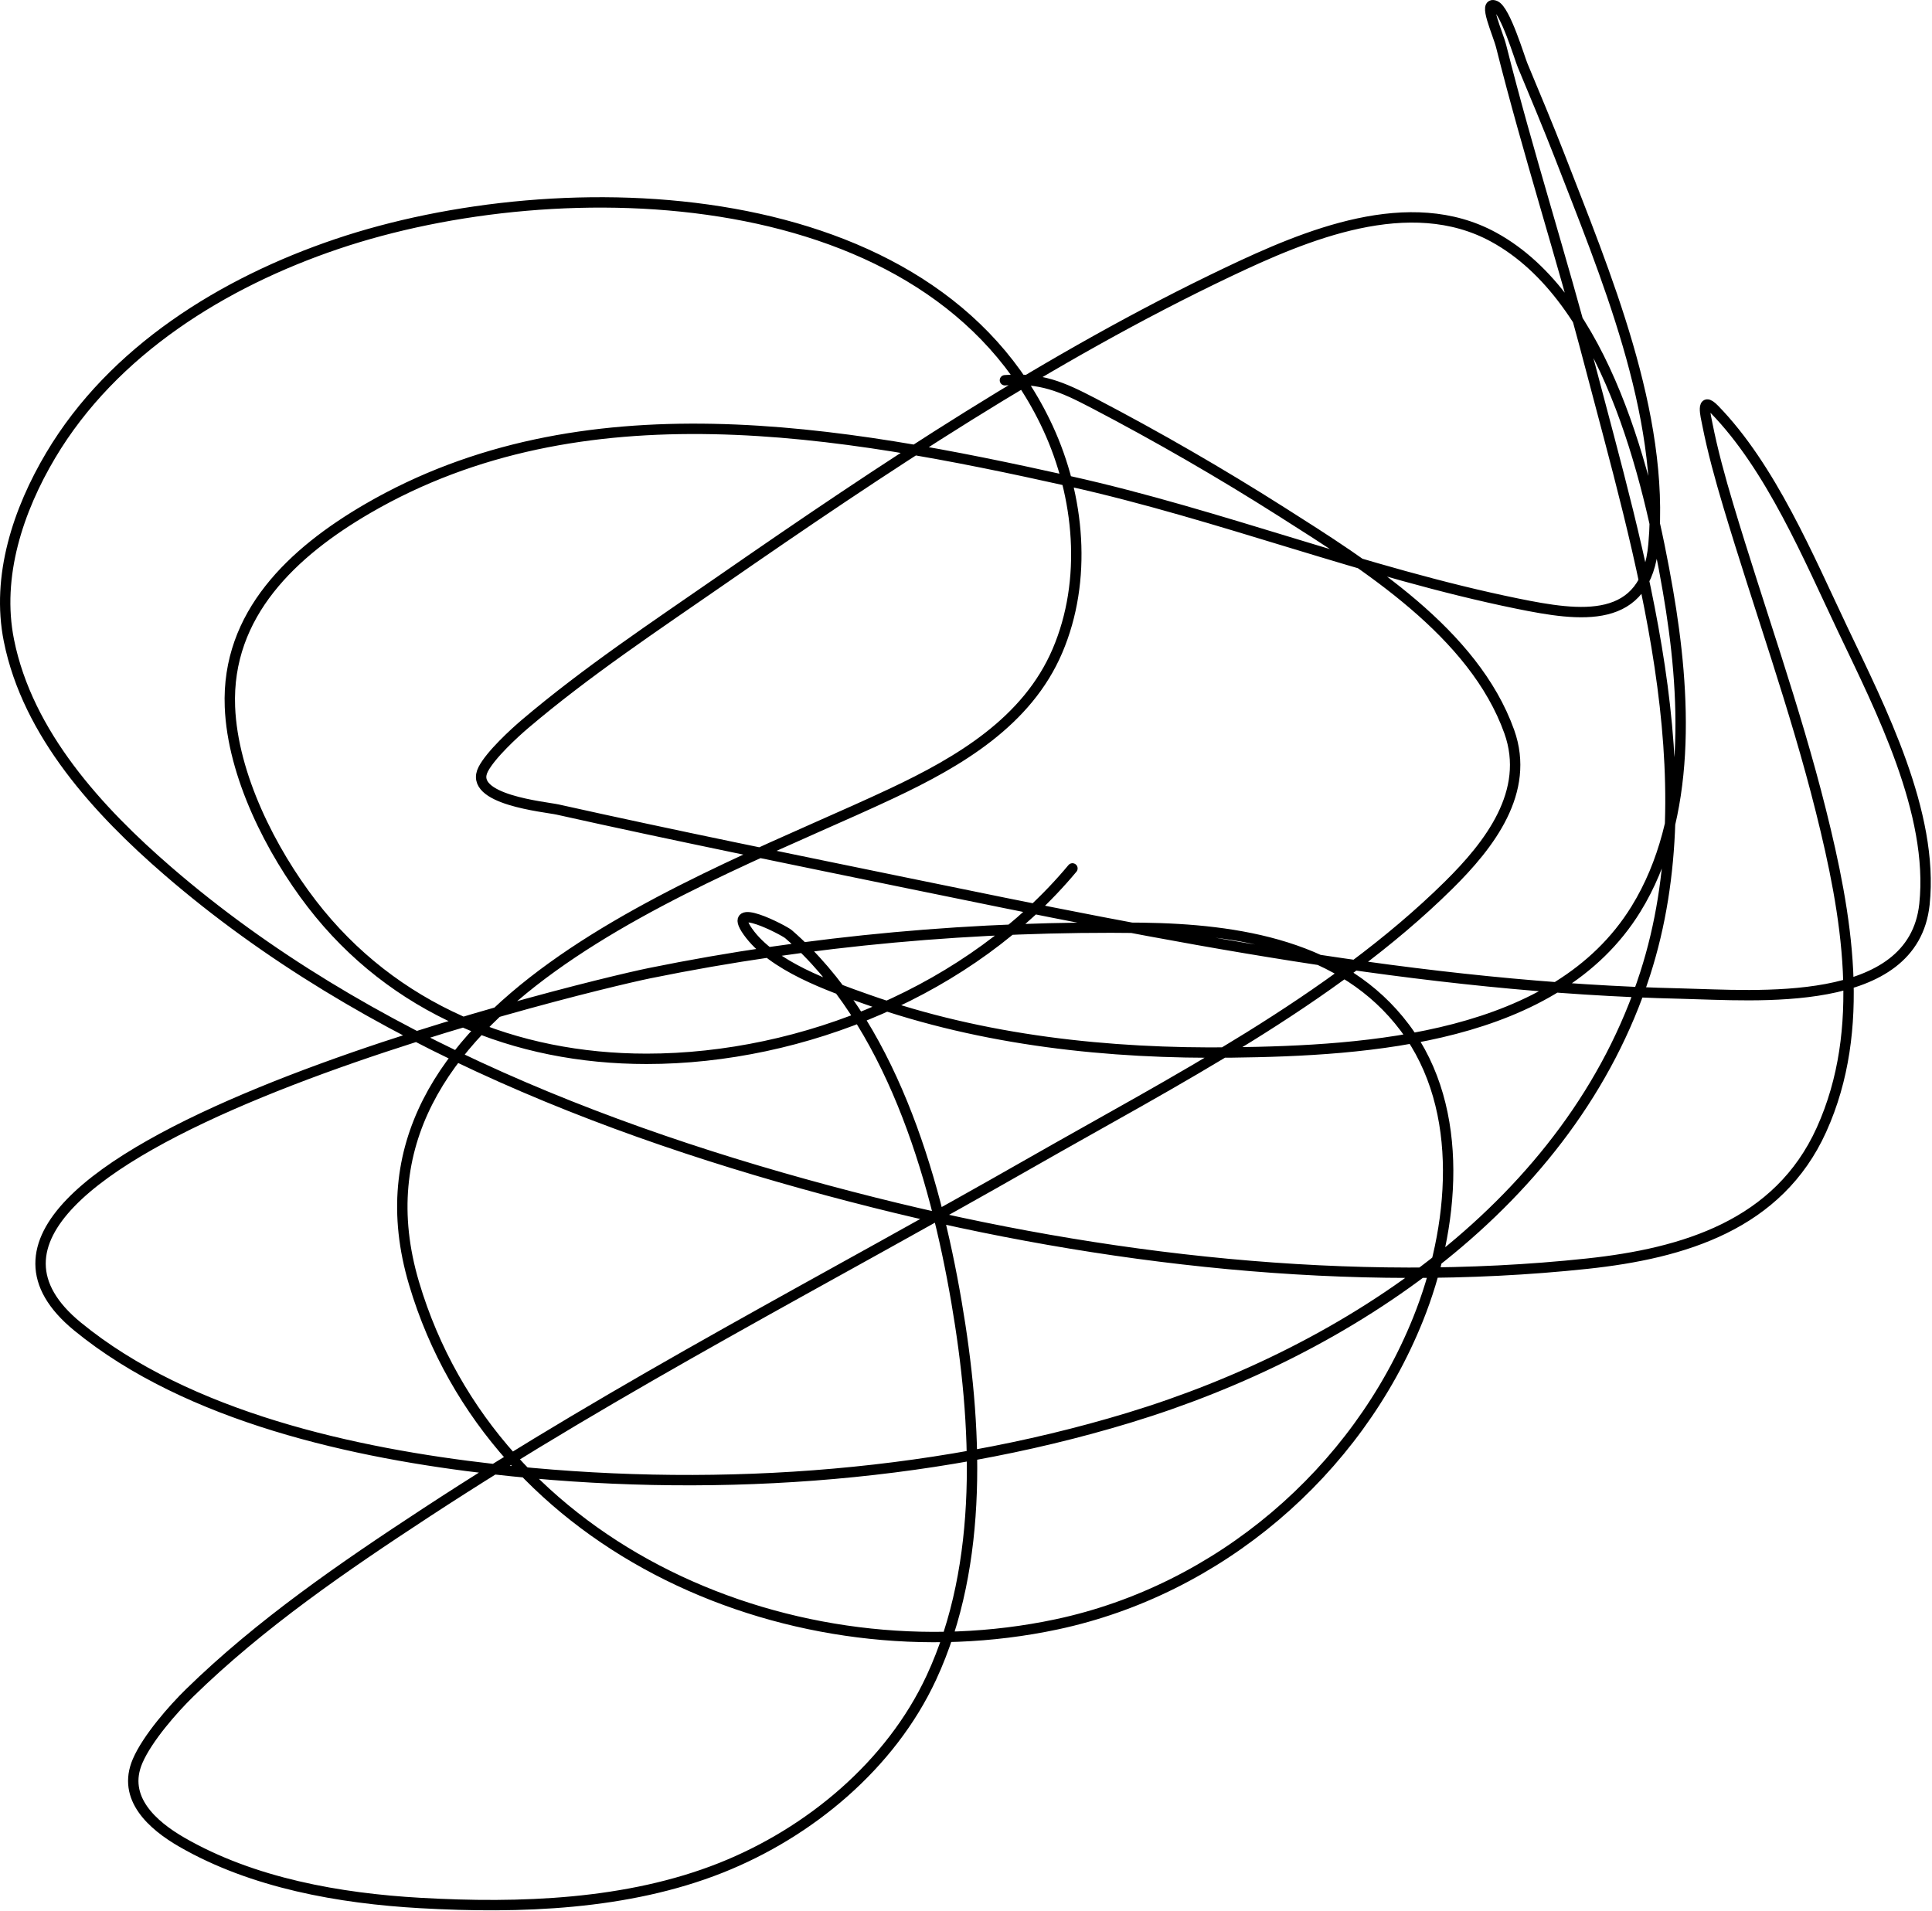 <svg width="372" height="368" viewBox="0 0 372 368" fill="none" xmlns="http://www.w3.org/2000/svg">
<path d="M206.494 167.221C187.038 190.569 154.653 203.888 124.494 203.888C99.229 203.888 75.68 194.344 60.05 174.054C52.205 163.871 44.793 149.302 44.272 136.11C43.566 118.231 56.458 106.269 70.772 97.943C112.082 73.915 161.812 82.844 205.939 92.665C235.032 99.141 262.921 110.262 292.105 116.221C304.294 118.71 316.999 120.539 318.383 104.777C320.587 79.693 309.007 52.523 300.161 29.666C298.46 25.27 295.096 17.16 293.161 12.554C292.607 11.236 289.84 1.925 287.883 1.11C285.446 0.095 288.406 6.383 289.05 8.943C294.2 29.431 300.705 49.562 306.05 69.999C315.656 106.728 328.929 149.741 316.772 187.499C302.567 231.615 259.784 260.115 217.383 272.999C178.347 284.86 135.384 287.476 94.939 282.888C68.412 279.878 36.27 272.914 14.939 255.443C-24.429 223.199 111.394 190.178 125.105 187.388C156.036 181.093 188.249 178.232 219.828 178.665C238.353 178.92 258.576 181.997 270.494 197.888C282.367 213.718 280.014 236.662 273.05 253.999C261.182 283.542 234.63 306.14 203.494 312.777C153.449 323.443 95.102 298.941 79.717 247.11C63.835 193.607 135.868 169.702 171.828 152.721C184.644 146.669 197.774 138.993 203.605 125.332C209.411 111.733 207.87 95.572 201.772 82.388C179.487 34.203 108.001 32.404 64.828 46.999C43.006 54.376 21.77 67.492 9.772 87.665C3.529 98.163 -0.77 110.925 1.717 123.332C5.333 141.376 18.976 156.177 32.328 167.721C70.3 200.552 120.183 219.465 168.272 231.554C212.135 242.581 260.388 248.159 305.605 243.332C324.222 241.345 342.437 235.857 350.717 217.554C359.525 198.084 355.575 175.987 350.605 156.11C345.634 136.224 338.642 116.948 332.772 97.332C331.221 92.147 329.762 86.871 328.717 81.554C328.466 80.282 327.37 76.024 330.105 78.832C341.002 90.015 348.25 107.392 354.828 121.221C362.079 136.465 372.398 156.551 370.55 174.11C368.412 194.42 337.937 191.648 323.939 191.332C273.702 190.198 224.093 180.199 175.05 170.11C152.478 165.466 129.876 160.905 107.383 155.888C104.991 155.354 89.994 153.999 93.05 148.11C94.508 145.299 99.096 141.104 101.05 139.443C112.9 129.371 126.073 120.616 138.828 111.777C170.037 90.146 202.067 68.748 236.439 52.388C251.402 45.265 271.393 36.802 287.605 45.666C309.212 57.478 317.36 91.782 321.161 113.777C324.554 133.411 325.917 157.345 314.994 175.054C299.551 200.093 263.381 202.332 237.161 202.665C213.521 202.966 189.328 200.374 166.939 192.443C159.719 189.886 148.712 186.071 143.994 179.388C139.66 173.248 150.95 179.126 151.828 179.888C171.365 196.842 179.971 226.205 184.161 250.665C188.16 274.012 189.573 300.997 179.328 323.054C171.514 339.877 155.899 352.881 138.828 359.665C120.802 366.829 100.063 367.528 80.939 366.443C65.388 365.561 48.678 362.615 34.994 354.721C29.447 351.52 23.411 346.277 26.494 339.11C28.395 334.691 33.375 329.049 36.494 325.999C50.106 312.69 66.201 301.661 82.05 291.277C119.602 266.67 159.556 246.138 198.494 223.888C225.731 208.324 256.379 192.729 278.939 170.443C286.792 162.686 294.74 152.463 290.605 140.888C283.795 121.819 262.926 108.817 246.772 98.554C235.019 91.088 222.942 84.121 210.605 77.665C204.358 74.396 200.364 72.693 193.494 73.221" stroke="black" stroke-width="2" stroke-linecap="round"/>
</svg>
